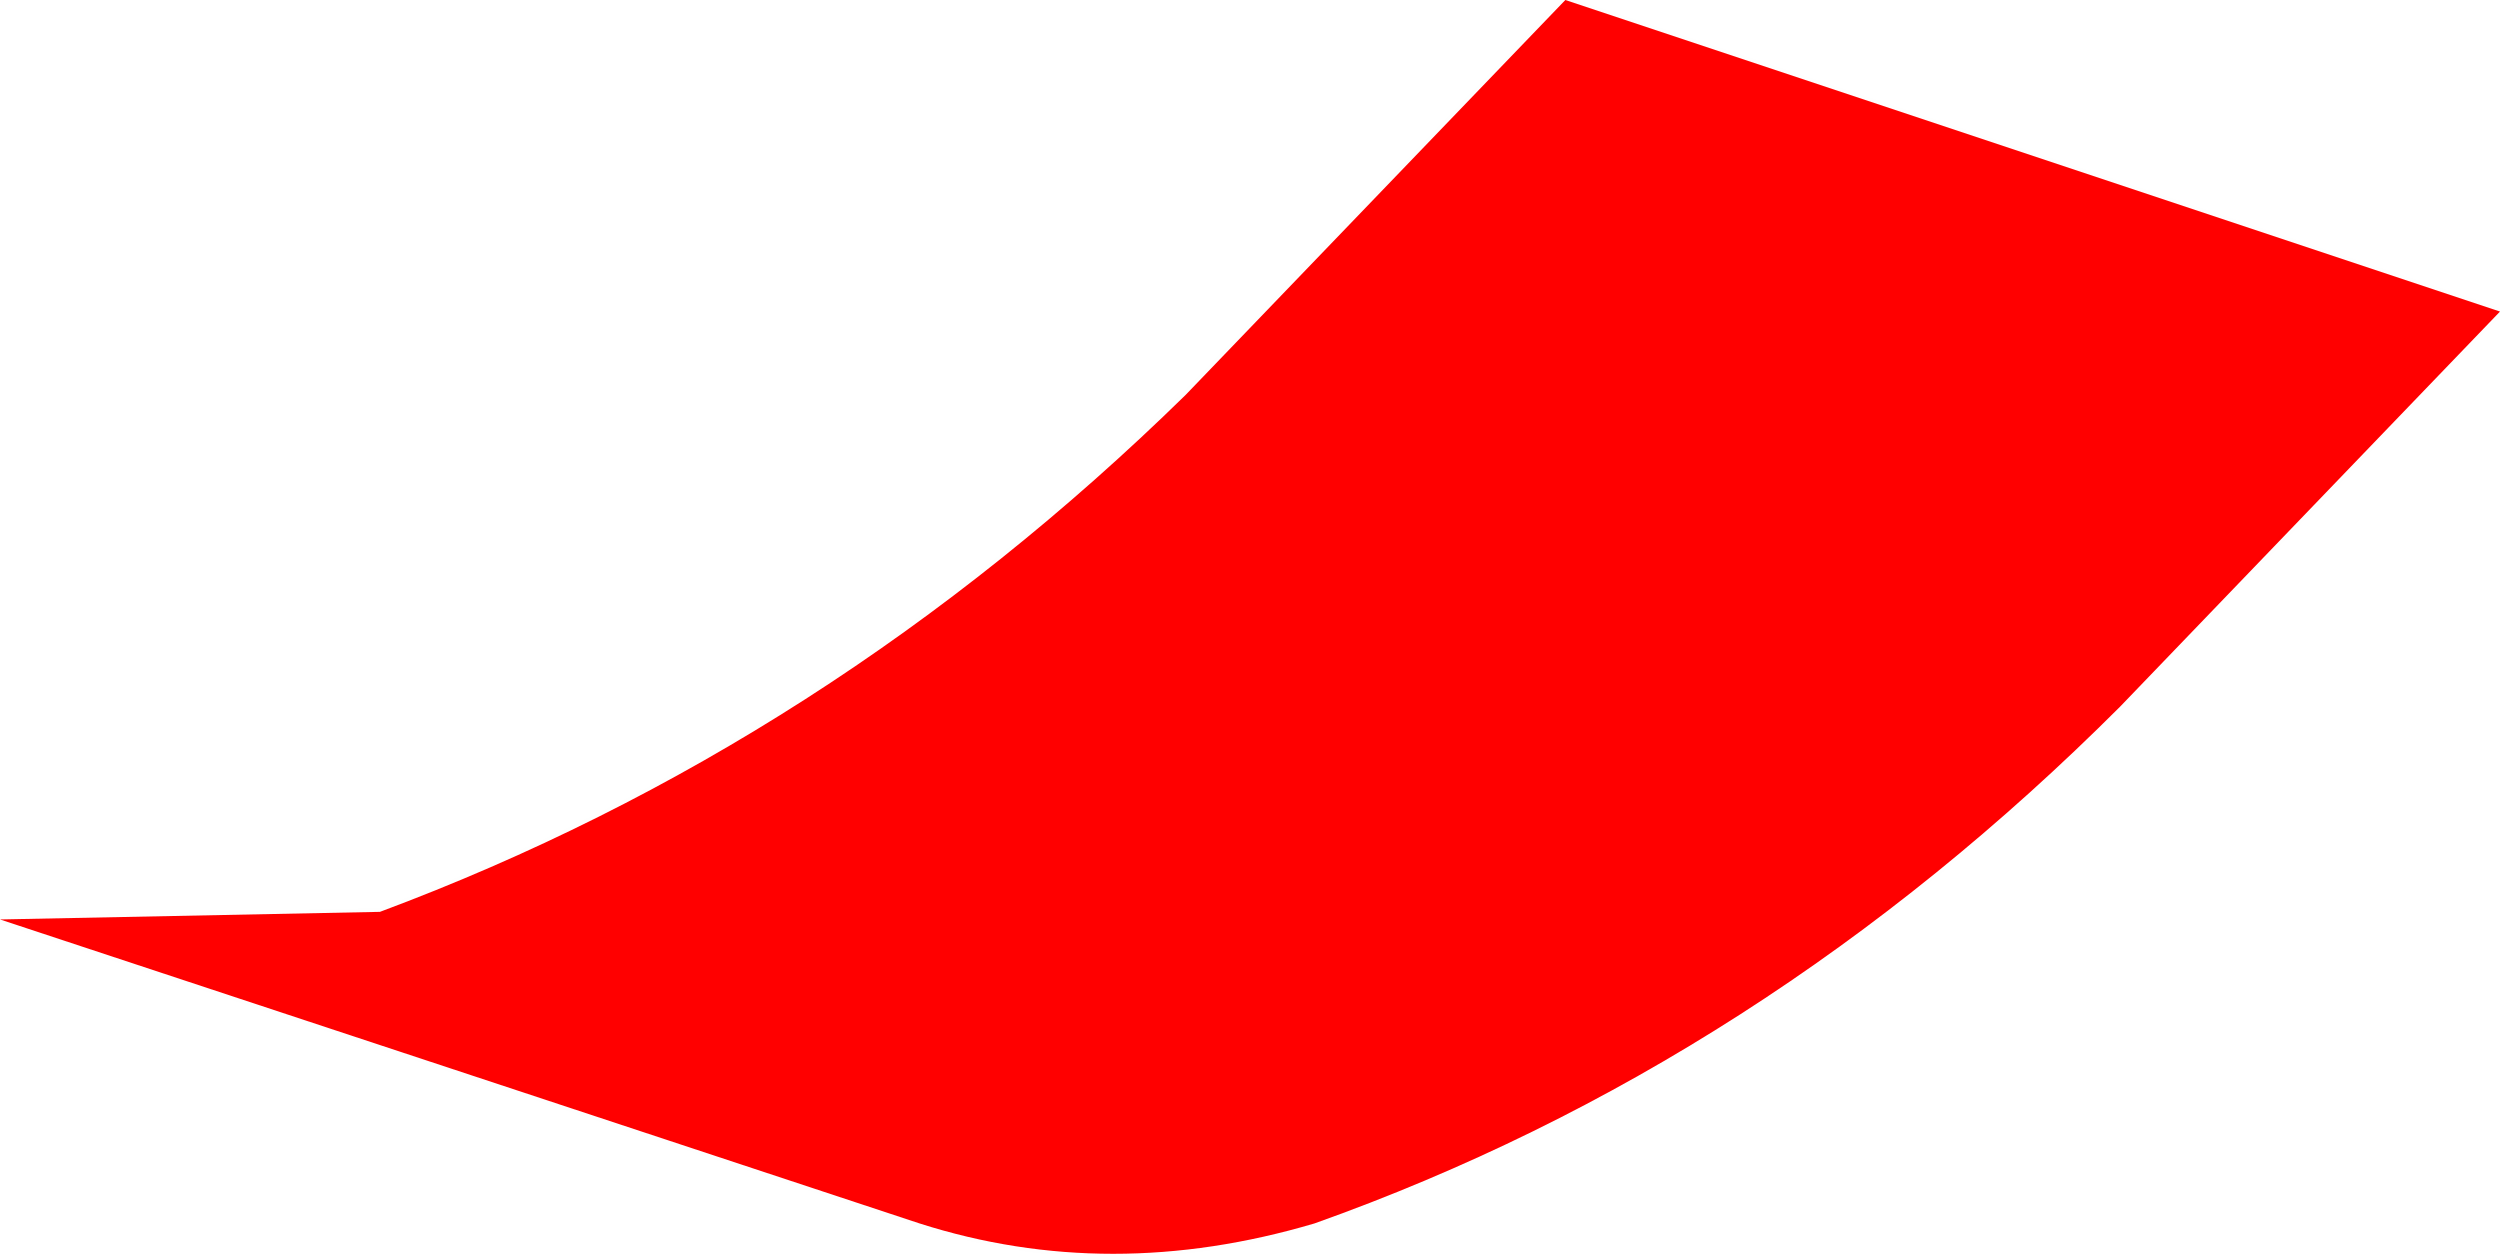 <?xml version="1.0" encoding="UTF-8" standalone="no"?>
<svg xmlns:xlink="http://www.w3.org/1999/xlink" height="8.25px" width="16.45px" xmlns="http://www.w3.org/2000/svg">
  <g transform="matrix(1.0, 0.0, 0.0, 1.0, -82.05, -9.65)">
    <path d="M96.0 14.3 Q93.65 16.65 90.7 17.7 89.35 18.1 88.1 17.7 L82.05 15.7 84.55 15.65 Q87.5 14.55 89.85 12.25 L92.35 9.65 98.5 11.7 96.0 14.3" fill="#ff0000" fill-rule="evenodd" stroke="none"/>
    <path d="M96.0 14.3 Q93.65 16.65 90.7 17.7 89.35 18.1 88.1 17.7 L82.05 15.7 84.55 15.65 Q87.5 14.55 89.85 12.25 L92.35 9.65 98.5 11.7 96.0 14.3 Z" fill="none" stroke="#000000" stroke-linecap="square" stroke-linejoin="bevel" stroke-opacity="0.004" stroke-width="0.05"/>
  </g>
</svg>
